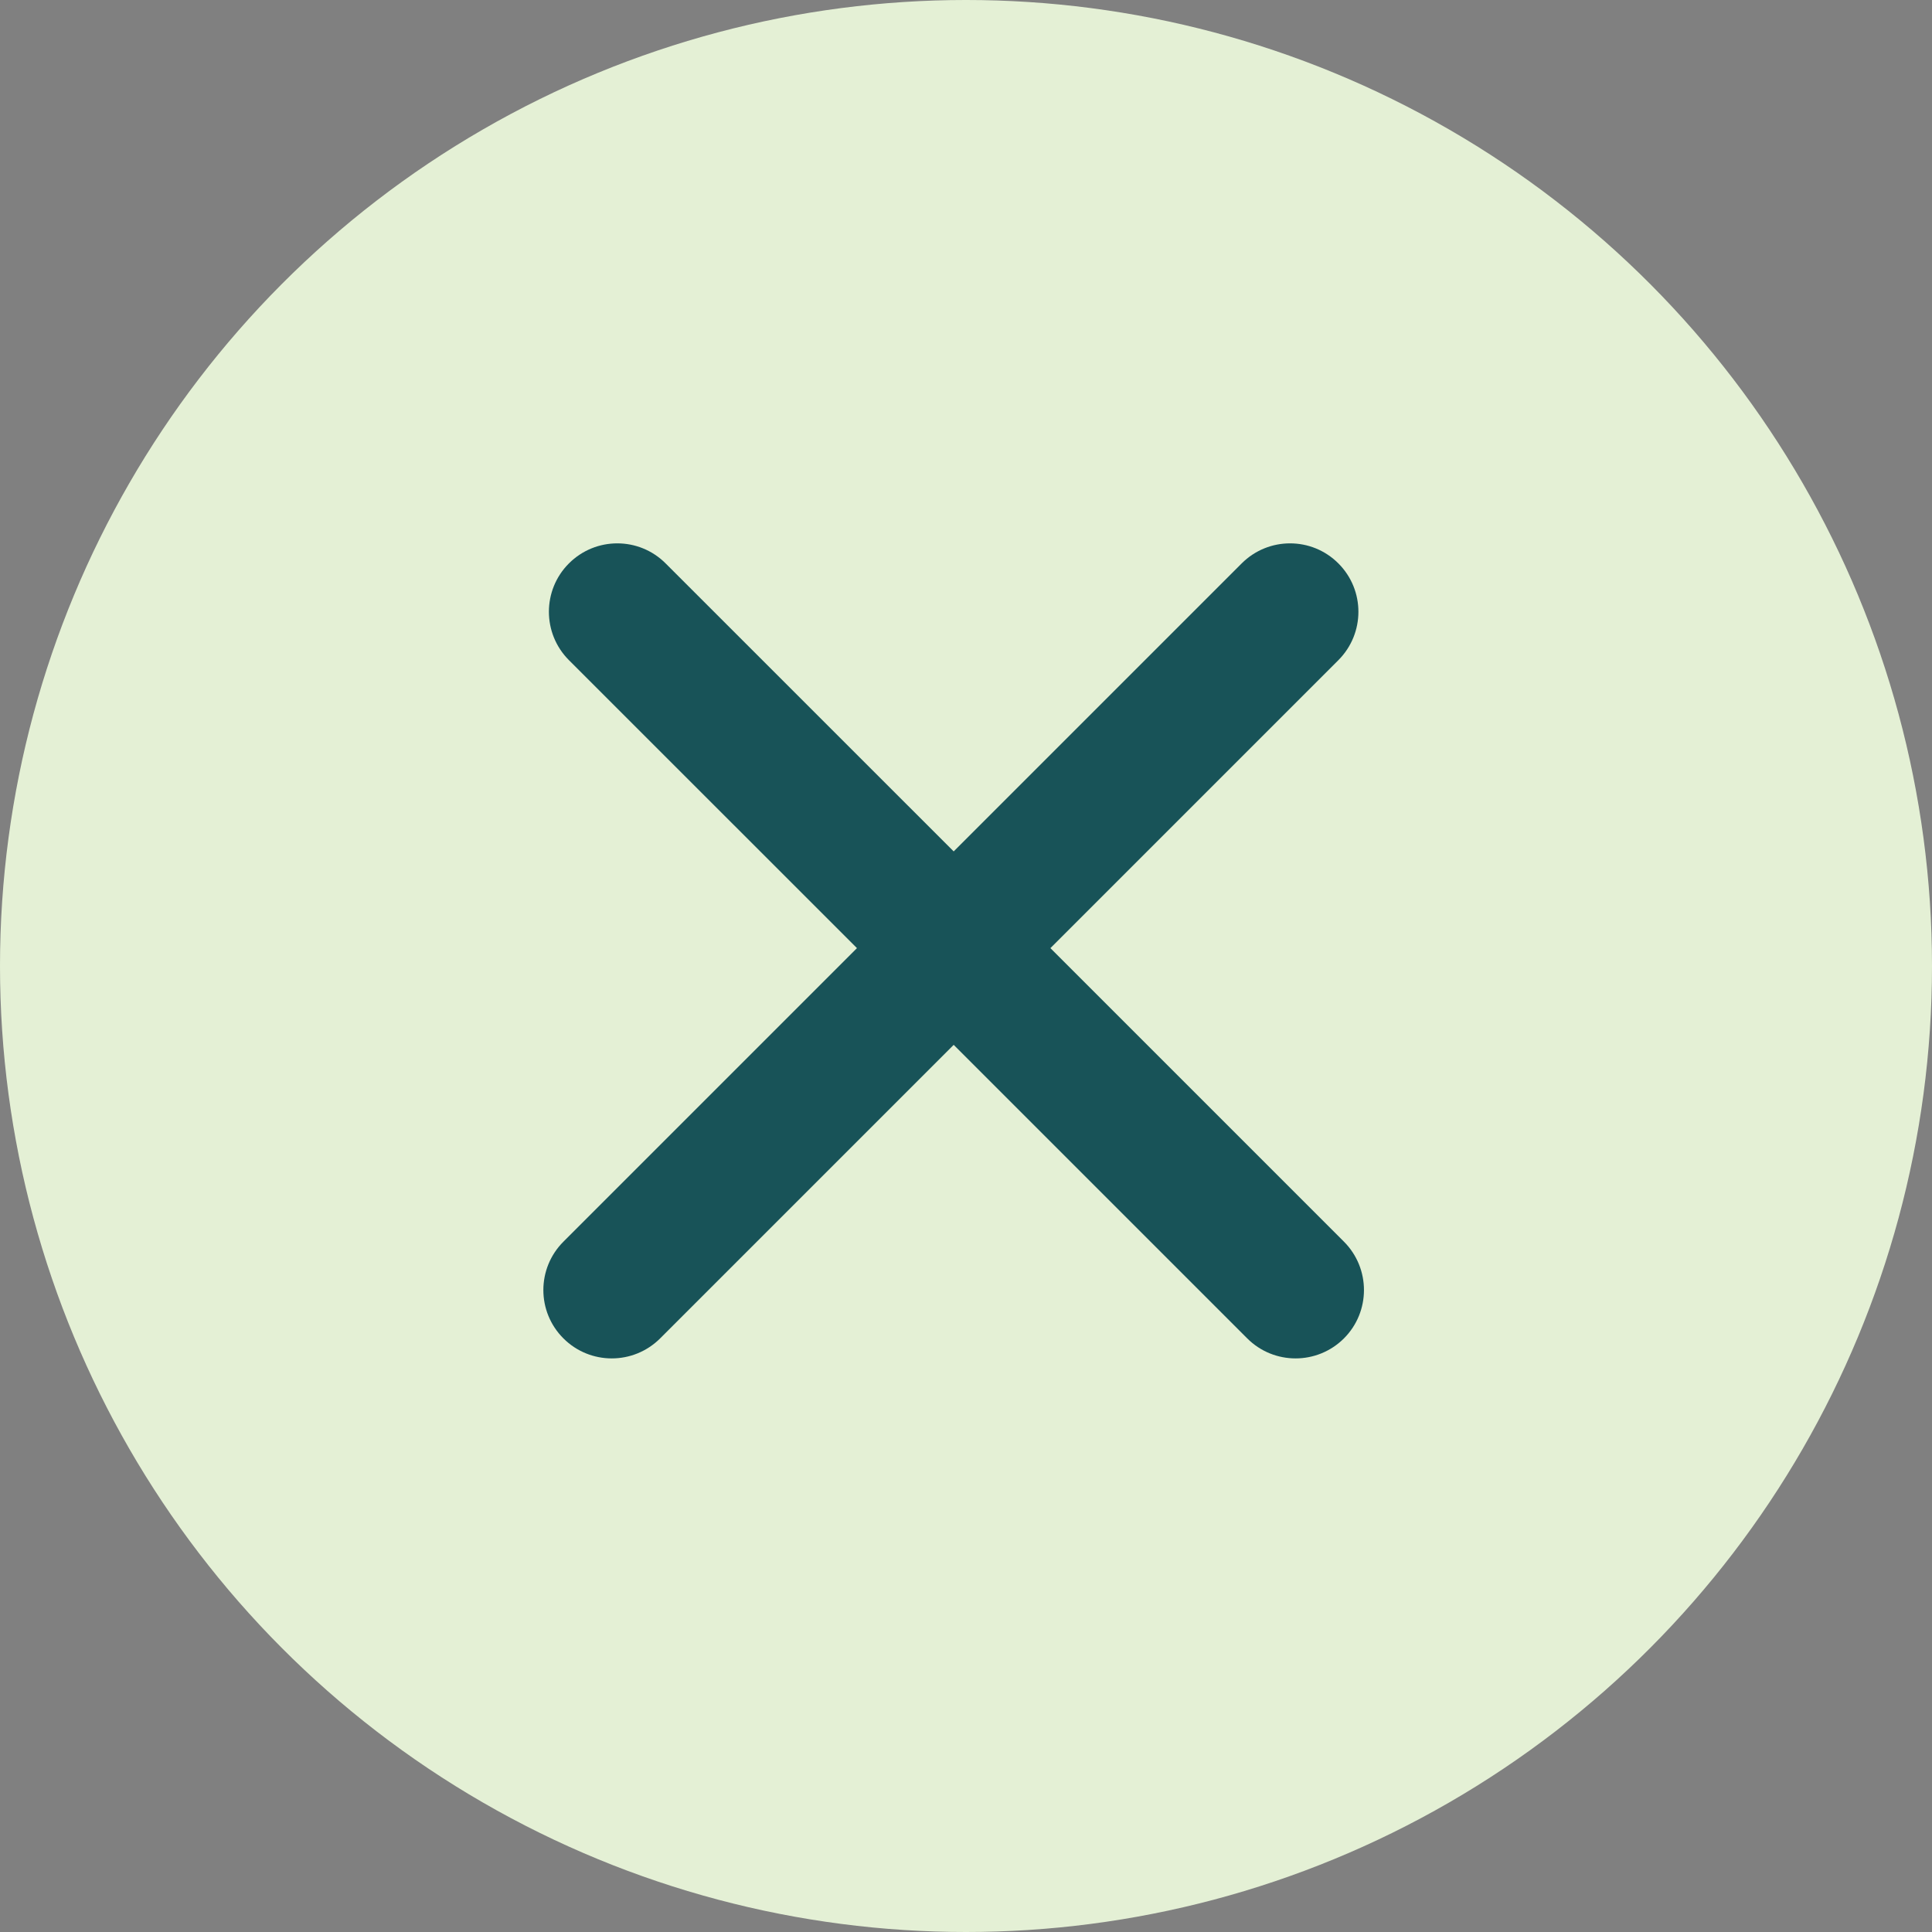 <svg width="32" height="32" viewBox="0 0 32 32" fill="none" xmlns="http://www.w3.org/2000/svg">
<rect x="0" y="0" width="32" height="32" fill="#808080" stroke="none"/>
<circle cx="16" cy="16" r="16" fill="#E4F0D5"/>
<path fill-rule="evenodd" clip-rule="evenodd" d="M11.025 9.332C10.583 8.889 9.866 8.889 9.423 9.332C8.981 9.774 8.981 10.491 9.423 10.934L14.194 15.704L9.332 20.566C8.889 21.009 8.889 21.726 9.332 22.168C9.774 22.61 10.491 22.61 10.934 22.168L15.796 17.306L20.658 22.168C21.1 22.61 21.817 22.61 22.26 22.168C22.702 21.726 22.702 21.009 22.26 20.566L17.398 15.704L22.168 10.934C22.61 10.491 22.61 9.774 22.168 9.332C21.726 8.889 21.009 8.889 20.566 9.332L15.796 14.102L11.025 9.332Z" fill="#185358"/>
</svg>
